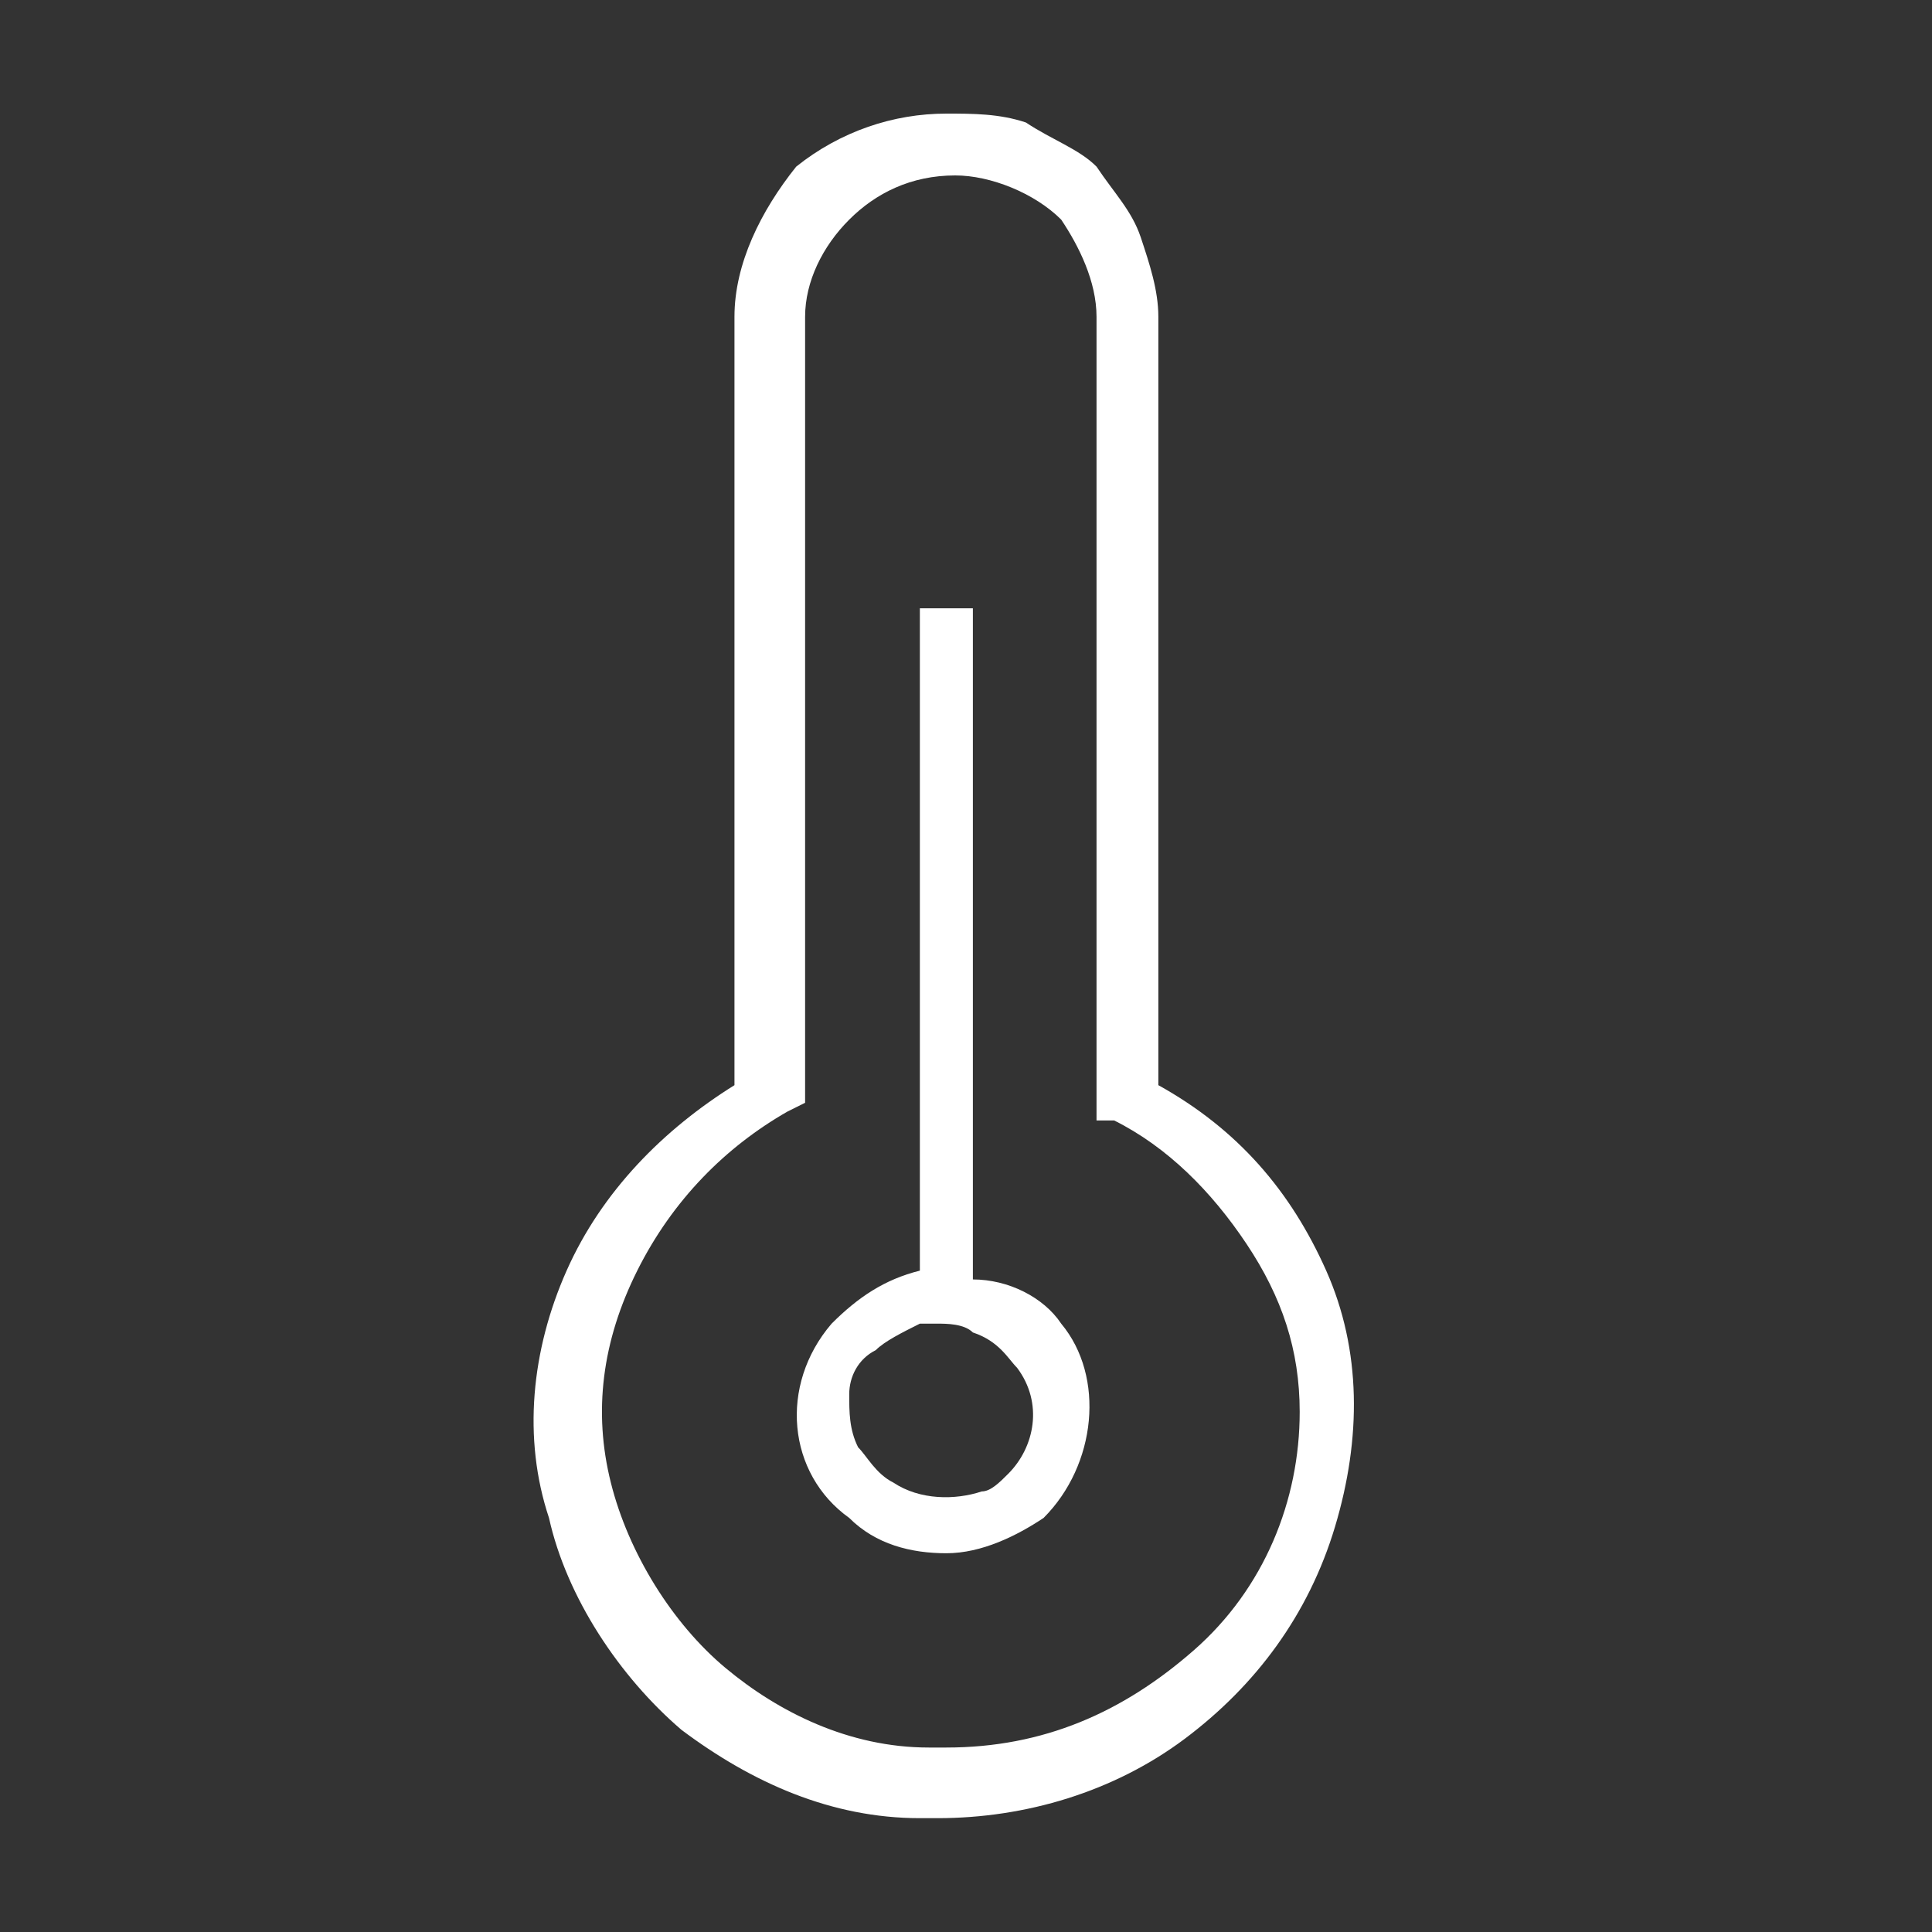 <svg xmlns="http://www.w3.org/2000/svg" viewBox="0 0 25 25" fill="none"><rect x="0" y="0" width="25" height="25" fill="#333333" stroke="none"/><path d="M17.161 16.442C16.703 15.413 16.018 14.613 14.989 14.042V4.099C14.989 3.756 14.875 3.413 14.761 3.07C14.646 2.727 14.418 2.499 14.189 2.156C13.961 1.927 13.618 1.813 13.275 1.585C12.932 1.47 12.589 1.47 12.246 1.47C11.561 1.47 10.875 1.699 10.303 2.156C9.846 2.727 9.504 3.413 9.504 4.099V14.042C8.589 14.613 7.789 15.413 7.332 16.442C6.875 17.47 6.761 18.613 7.104 19.642C7.332 20.67 8.018 21.699 8.818 22.384C9.732 23.07 10.761 23.527 11.903 23.527H12.132C13.275 23.527 14.418 23.184 15.332 22.499C16.246 21.813 16.932 20.899 17.275 19.756C17.618 18.613 17.618 17.47 17.161 16.442ZM14.418 14.499C15.104 14.842 15.675 15.413 16.132 16.099C16.589 16.785 16.818 17.47 16.818 18.27C16.818 19.413 16.361 20.556 15.446 21.356C14.532 22.156 13.504 22.613 12.246 22.613H12.018C10.989 22.613 10.075 22.156 9.389 21.584C8.704 21.013 8.132 20.099 7.904 19.184C7.675 18.27 7.789 17.356 8.246 16.442C8.704 15.527 9.389 14.842 10.189 14.384L10.418 14.27V4.099C10.418 3.642 10.646 3.184 10.989 2.842C11.332 2.499 11.789 2.27 12.361 2.27C12.818 2.27 13.389 2.499 13.732 2.842C13.961 3.184 14.189 3.642 14.189 4.099V14.499H14.418Z" fill="white"></path><path d="M12.589 16.556V7.871H11.903V16.442C11.446 16.556 11.104 16.785 10.761 17.128C10.075 17.928 10.189 19.071 10.989 19.642C11.332 19.985 11.789 20.099 12.246 20.099C12.704 20.099 13.161 19.871 13.504 19.642C14.189 18.956 14.303 17.814 13.732 17.128C13.504 16.785 13.046 16.556 12.589 16.556ZM13.161 17.699C13.504 18.156 13.389 18.728 13.046 19.071C12.932 19.185 12.818 19.299 12.704 19.299C12.361 19.413 11.903 19.413 11.561 19.185C11.332 19.071 11.218 18.842 11.104 18.728C10.989 18.499 10.989 18.271 10.989 18.042C10.989 17.814 11.104 17.585 11.332 17.471C11.446 17.356 11.675 17.242 11.903 17.128C12.018 17.128 12.018 17.128 12.132 17.128C12.246 17.128 12.475 17.128 12.589 17.242C12.932 17.356 13.046 17.585 13.161 17.699Z" fill="white"></path></svg>